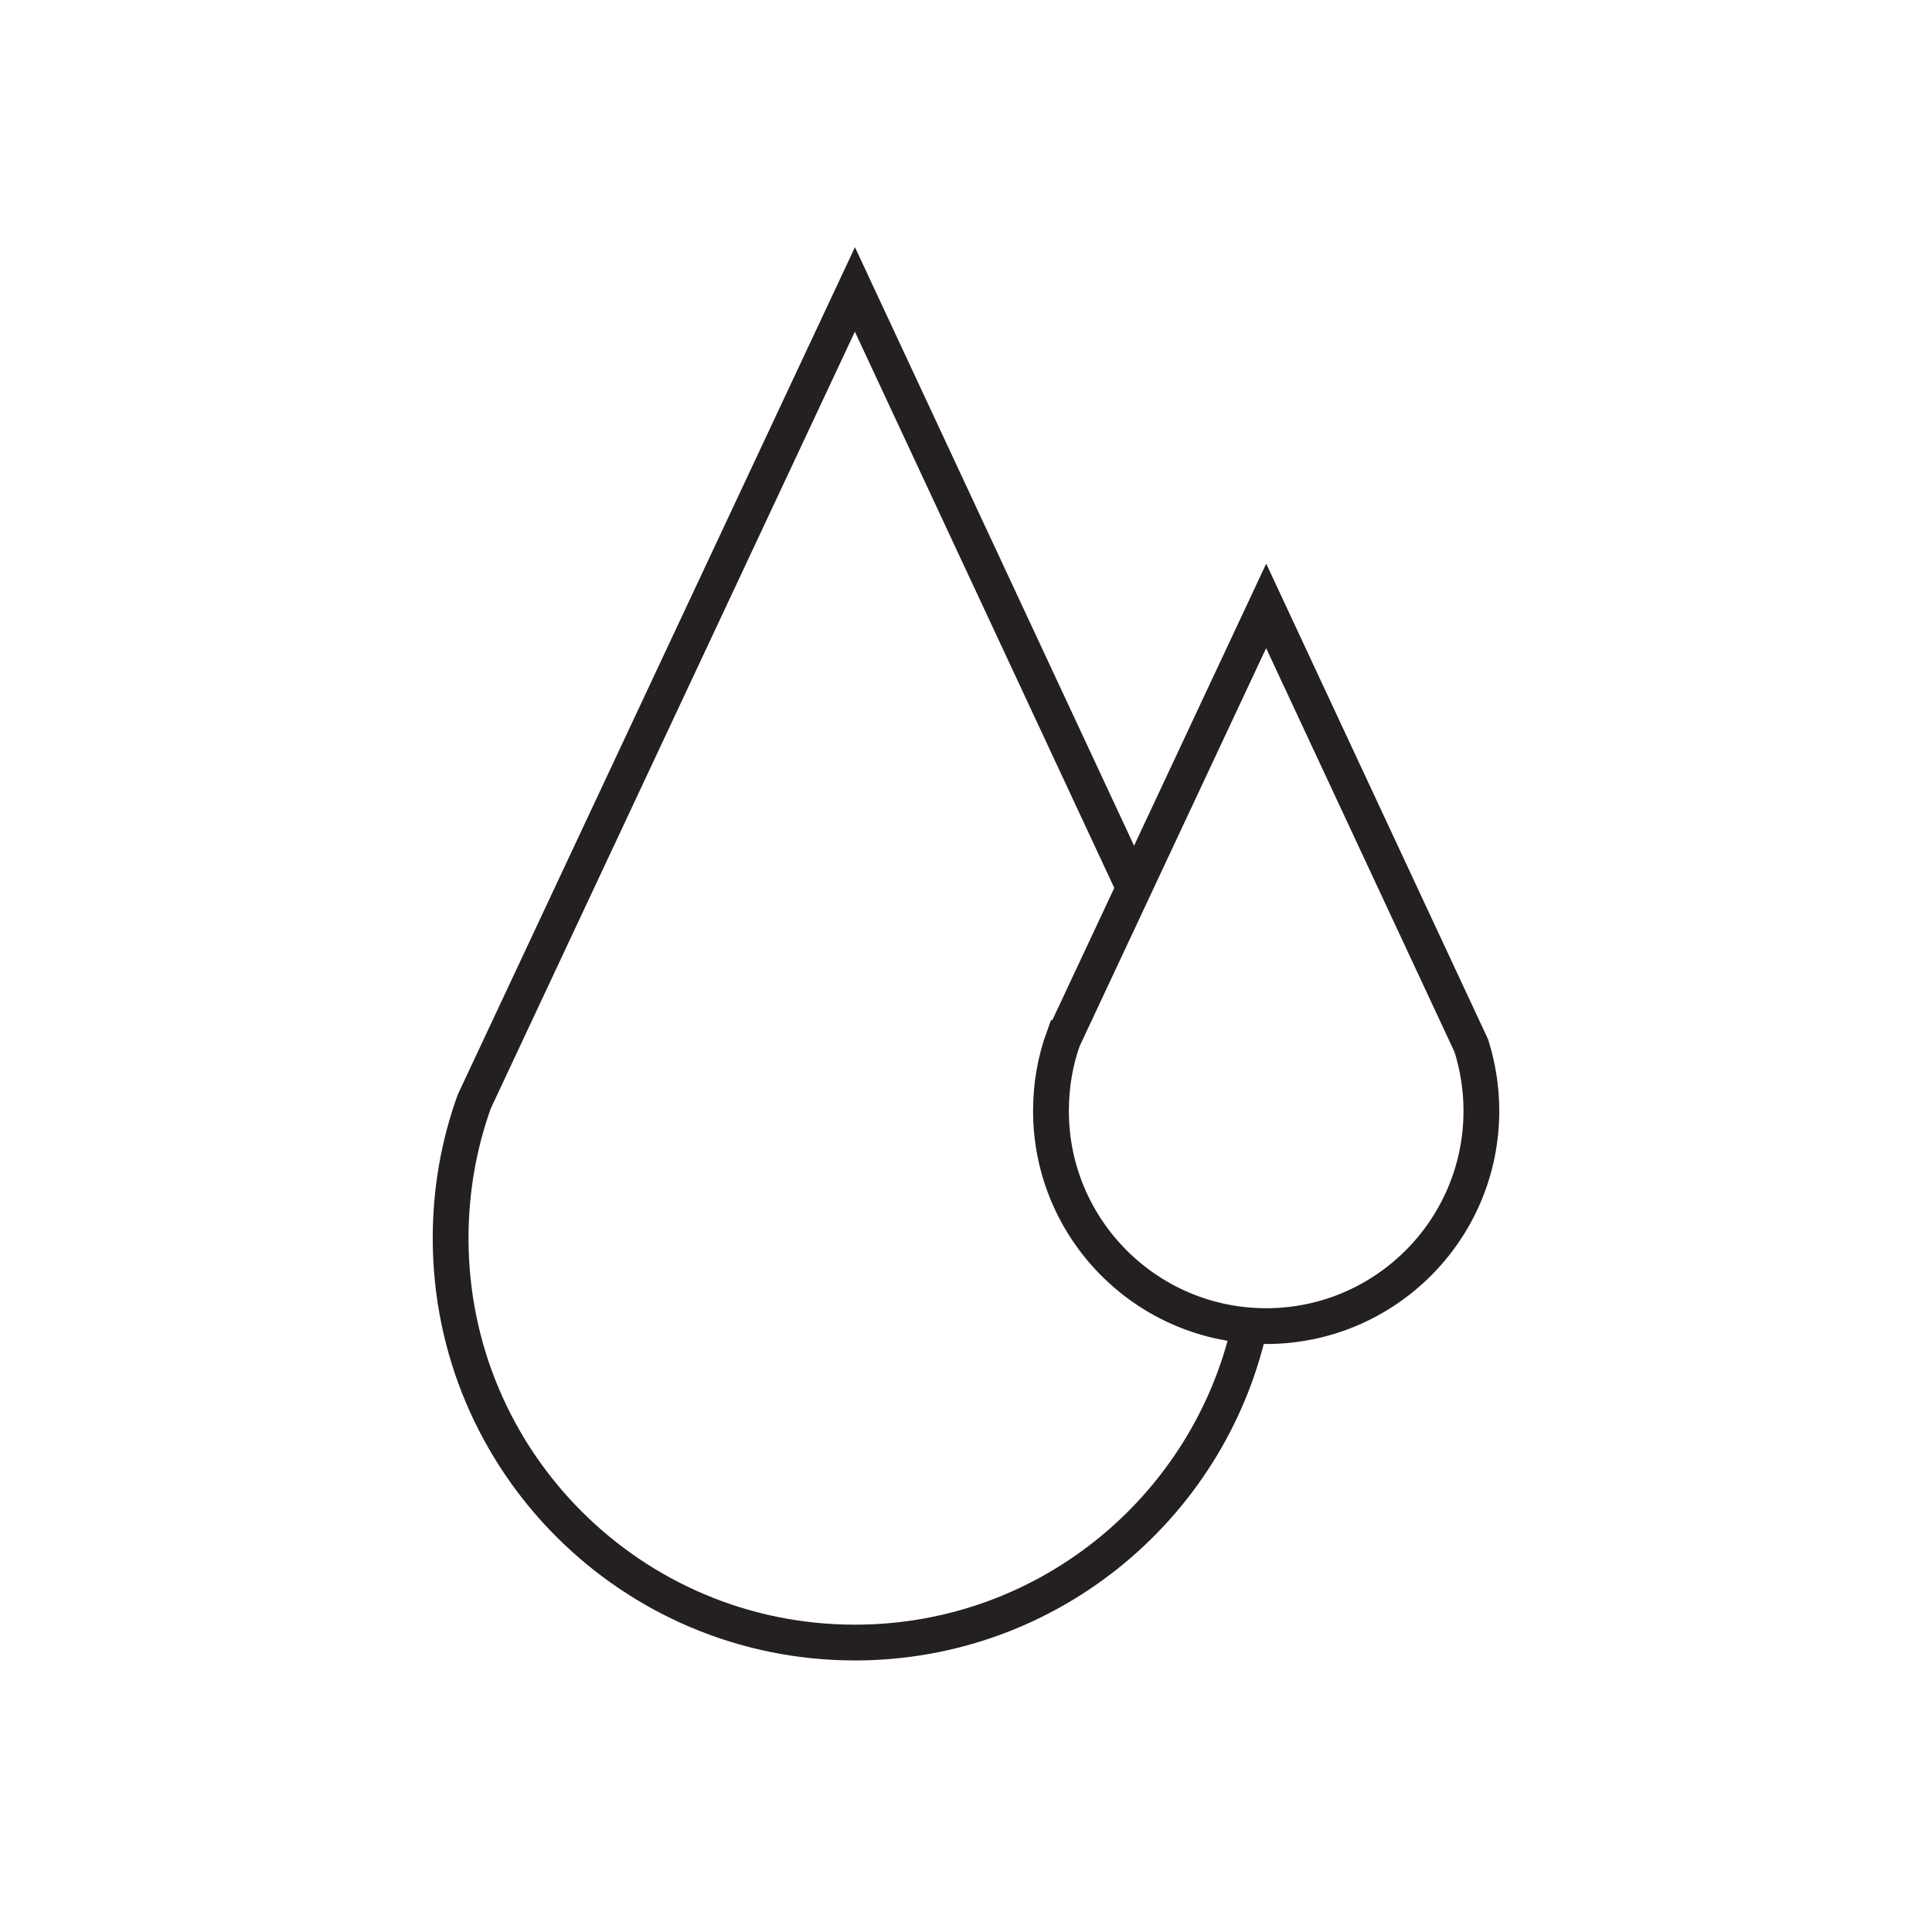 <svg xmlns="http://www.w3.org/2000/svg" id="Layer_1" data-name="Layer 1" viewBox="0 0 108 108"><defs><style>.cls-1{fill:none;stroke:#241f20;stroke-miterlimit:10;stroke-width:2px}</style></defs><path d="m63.39 49.63-15.6-33.45-21.28 45.4c-.86 2.39-1.32 4.96-1.32 7.64 0 12.48 10.12 22.6 22.6 22.6 10.97 0 20.11-7.82 22.17-18.18" class="cls-1"/><path d="M59.45 58.03c-.46 1.27-.7 2.64-.7 4.07 0 6.64 5.39 12.03 12.03 12.03s12.03-5.39 12.03-12.03c0-1.27-.2-2.49-.56-3.64L70.78 33.87 59.46 58.03Z" class="cls-1"/></svg>